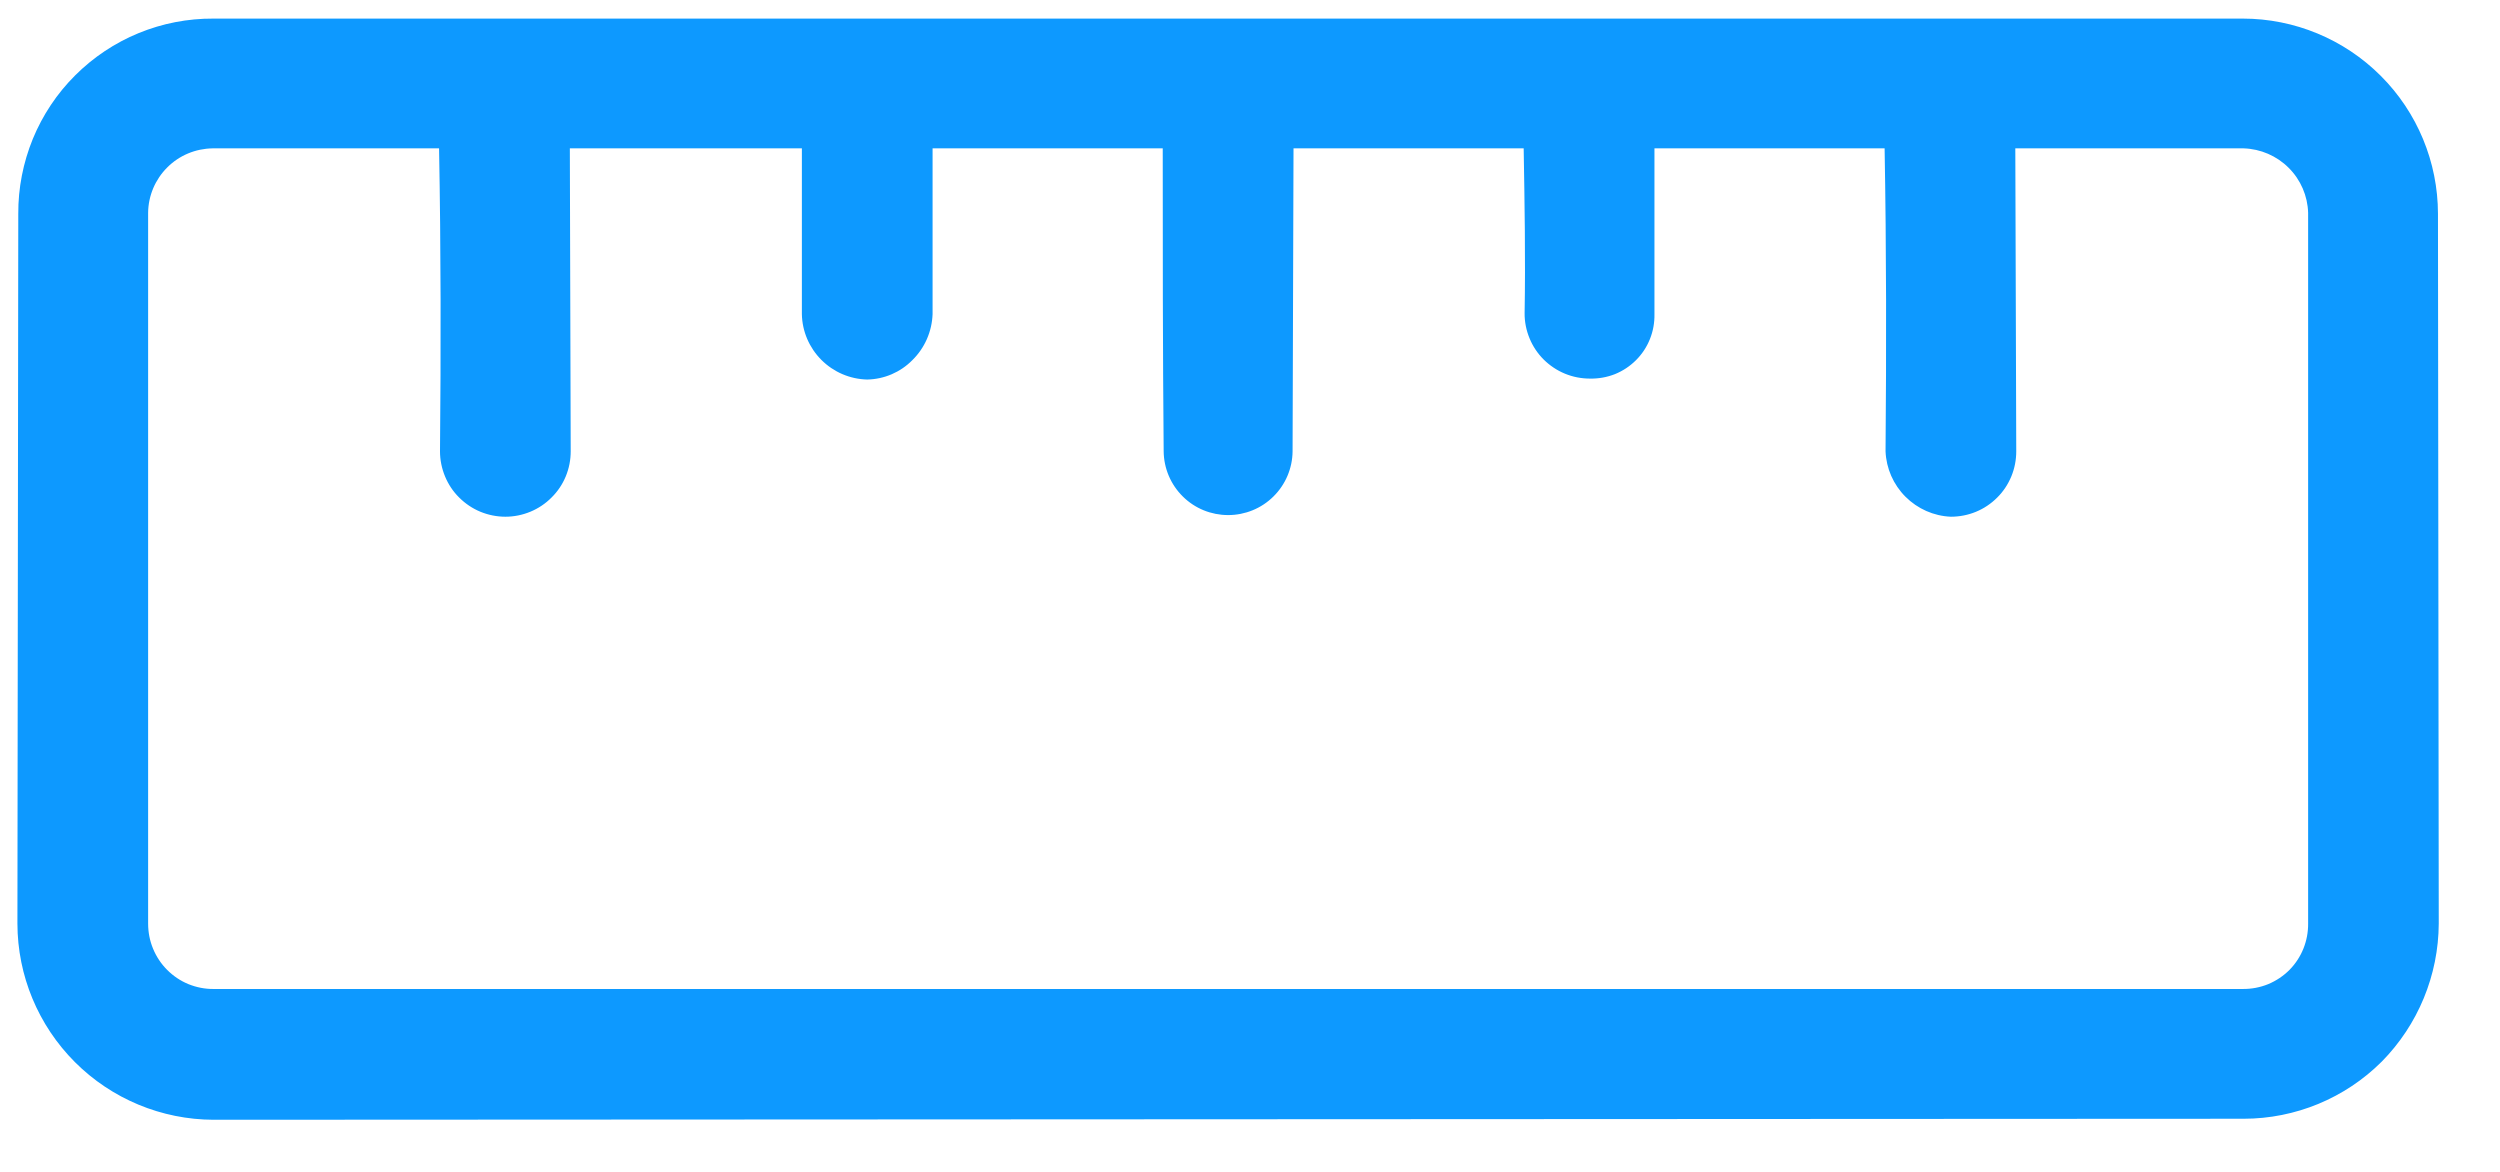 <svg width="32" height="15" viewBox="0 0 32 15" fill="none" xmlns="http://www.w3.org/2000/svg">
<path d="M28.707 0.238C29.37 0.238 30.005 0.502 30.473 0.97C30.942 1.438 31.205 2.074 31.206 2.736L31.216 11.821C31.213 12.483 30.951 13.118 30.486 13.589C30.017 14.057 29.381 14.32 28.718 14.32L2.733 14.333C2.068 14.331 1.43 14.066 0.96 13.596C0.489 13.125 0.224 12.488 0.223 11.822L0.234 2.736C0.232 2.408 0.296 2.082 0.42 1.778C0.545 1.474 0.729 1.197 0.962 0.965C1.194 0.733 1.47 0.549 1.774 0.424C2.078 0.299 2.404 0.236 2.733 0.238L28.707 0.238ZM25.808 5.777C25.808 5.887 25.787 5.996 25.745 6.098C25.703 6.199 25.642 6.292 25.564 6.369C25.486 6.447 25.394 6.509 25.292 6.551C25.19 6.593 25.081 6.614 24.971 6.614C24.752 6.605 24.545 6.513 24.39 6.358C24.235 6.203 24.144 5.996 24.135 5.777C24.146 4.469 24.146 3.196 24.123 1.899L21.177 1.899L21.177 4.021C21.179 4.13 21.16 4.238 21.119 4.34C21.079 4.441 21.018 4.533 20.941 4.61C20.864 4.687 20.772 4.748 20.671 4.789C20.569 4.829 20.461 4.848 20.352 4.846C20.242 4.846 20.133 4.825 20.031 4.783C19.929 4.741 19.837 4.679 19.759 4.602C19.681 4.524 19.619 4.431 19.578 4.33C19.536 4.228 19.514 4.119 19.515 4.009C19.527 3.314 19.515 2.595 19.503 1.899L16.557 1.899L16.545 5.777C16.543 5.994 16.455 6.202 16.3 6.355C16.146 6.508 15.937 6.593 15.72 6.593C15.503 6.593 15.294 6.508 15.14 6.355C14.985 6.202 14.897 5.994 14.895 5.777C14.883 4.469 14.883 3.196 14.883 1.899L11.937 1.899L11.937 4.021C11.929 4.243 11.837 4.454 11.678 4.61C11.525 4.765 11.318 4.854 11.1 4.858C10.88 4.853 10.67 4.763 10.514 4.607C10.358 4.451 10.268 4.241 10.264 4.021L10.264 1.899L7.294 1.899L7.305 5.777C7.305 5.887 7.284 5.995 7.242 6.097C7.2 6.199 7.138 6.291 7.06 6.368C6.983 6.446 6.89 6.508 6.789 6.55C6.687 6.592 6.579 6.614 6.469 6.614C6.359 6.614 6.25 6.592 6.148 6.55C6.047 6.508 5.955 6.446 5.877 6.368C5.799 6.291 5.738 6.199 5.696 6.097C5.654 5.995 5.632 5.887 5.632 5.777C5.644 4.469 5.644 3.196 5.62 1.899L2.721 1.899C2.503 1.902 2.294 1.989 2.14 2.144C1.986 2.298 1.898 2.506 1.896 2.724L1.896 11.822C1.896 11.932 1.917 12.042 1.959 12.143C2.001 12.245 2.062 12.337 2.14 12.415C2.218 12.493 2.31 12.555 2.412 12.597C2.514 12.638 2.623 12.66 2.733 12.659L28.707 12.659C28.819 12.66 28.93 12.639 29.033 12.597C29.136 12.554 29.23 12.491 29.308 12.412C29.462 12.254 29.546 12.042 29.544 11.822L29.544 2.724C29.538 2.508 29.449 2.301 29.295 2.148C29.142 1.995 28.936 1.906 28.719 1.899L25.796 1.899L25.808 5.777Z" fill="#0D99FF"/>
</svg>
